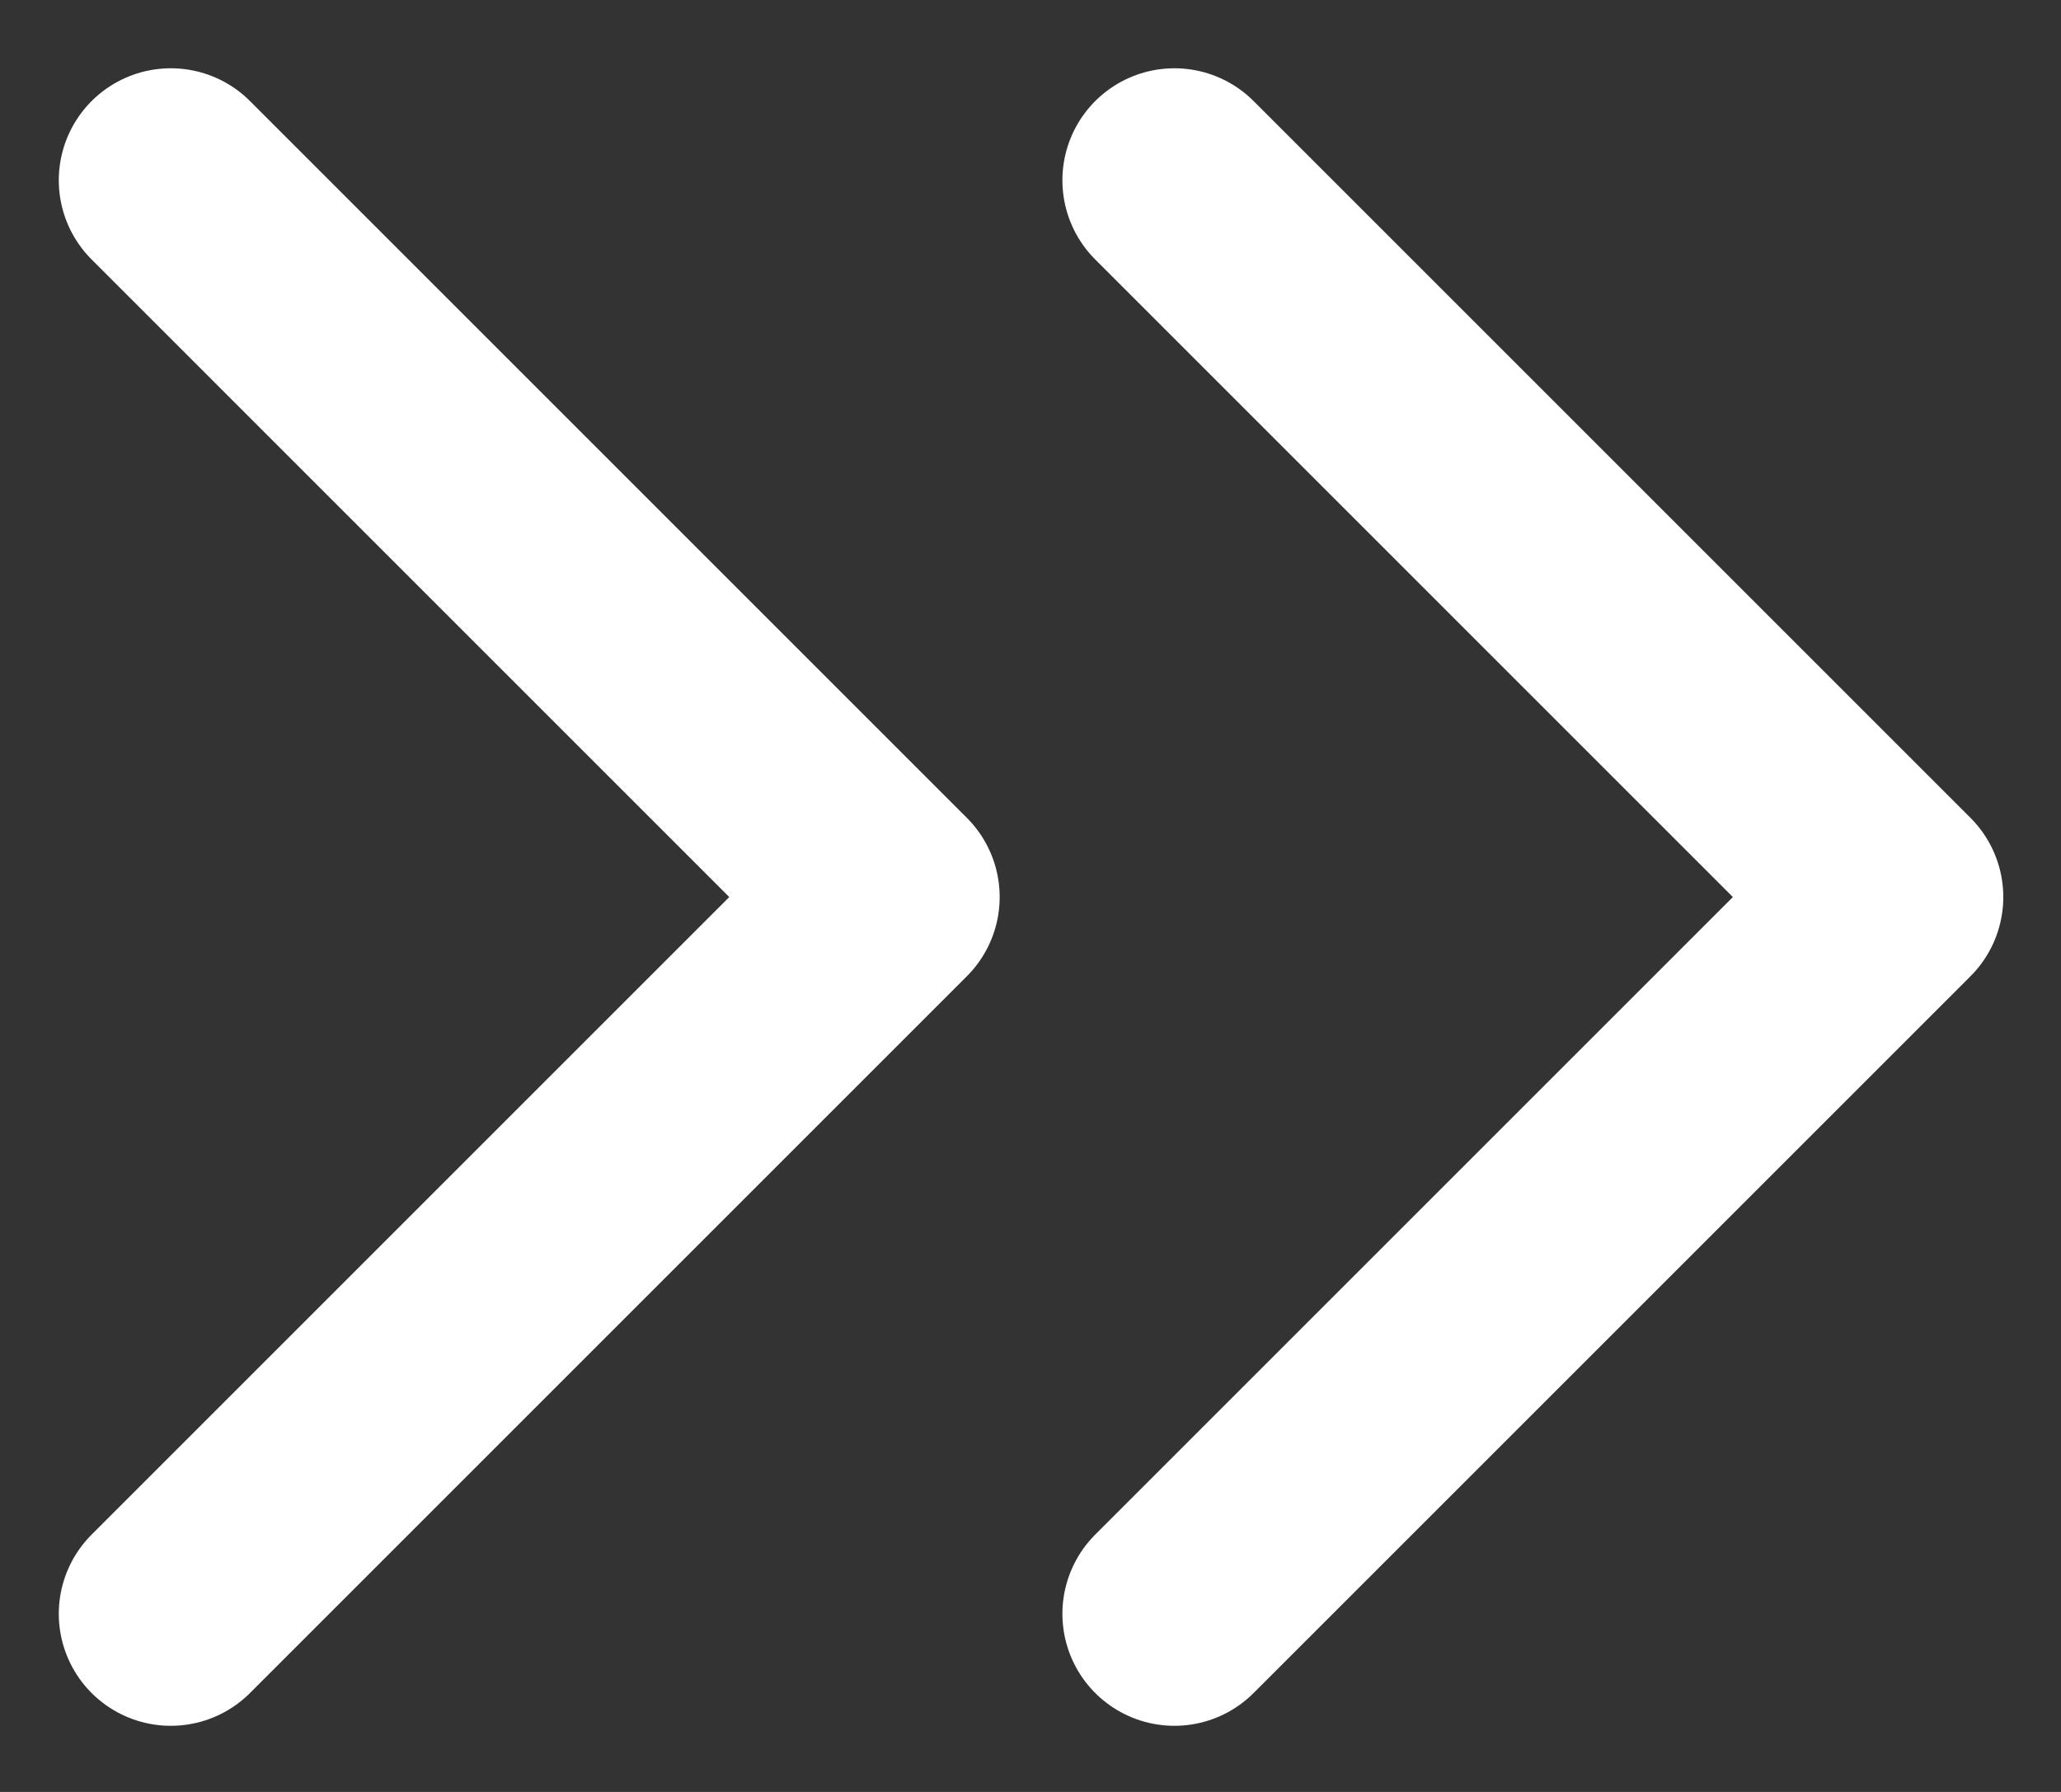 <svg width="23" height="20" viewBox="0 0 23 20" fill="none" xmlns="http://www.w3.org/2000/svg">
<rect x="0" y="0" width="23" height="20" fill="#333333" stroke="none"/>
<path d="M13.106 18.012L21.106 10.012L13.106 2.012" stroke="white" stroke-width="2.5" stroke-linecap="round" stroke-linejoin="round"/>
<path d="M1.906 18.012L9.906 10.012L1.906 2.012" stroke="white" stroke-width="2.5" stroke-linecap="round" stroke-linejoin="round"/>
</svg>
